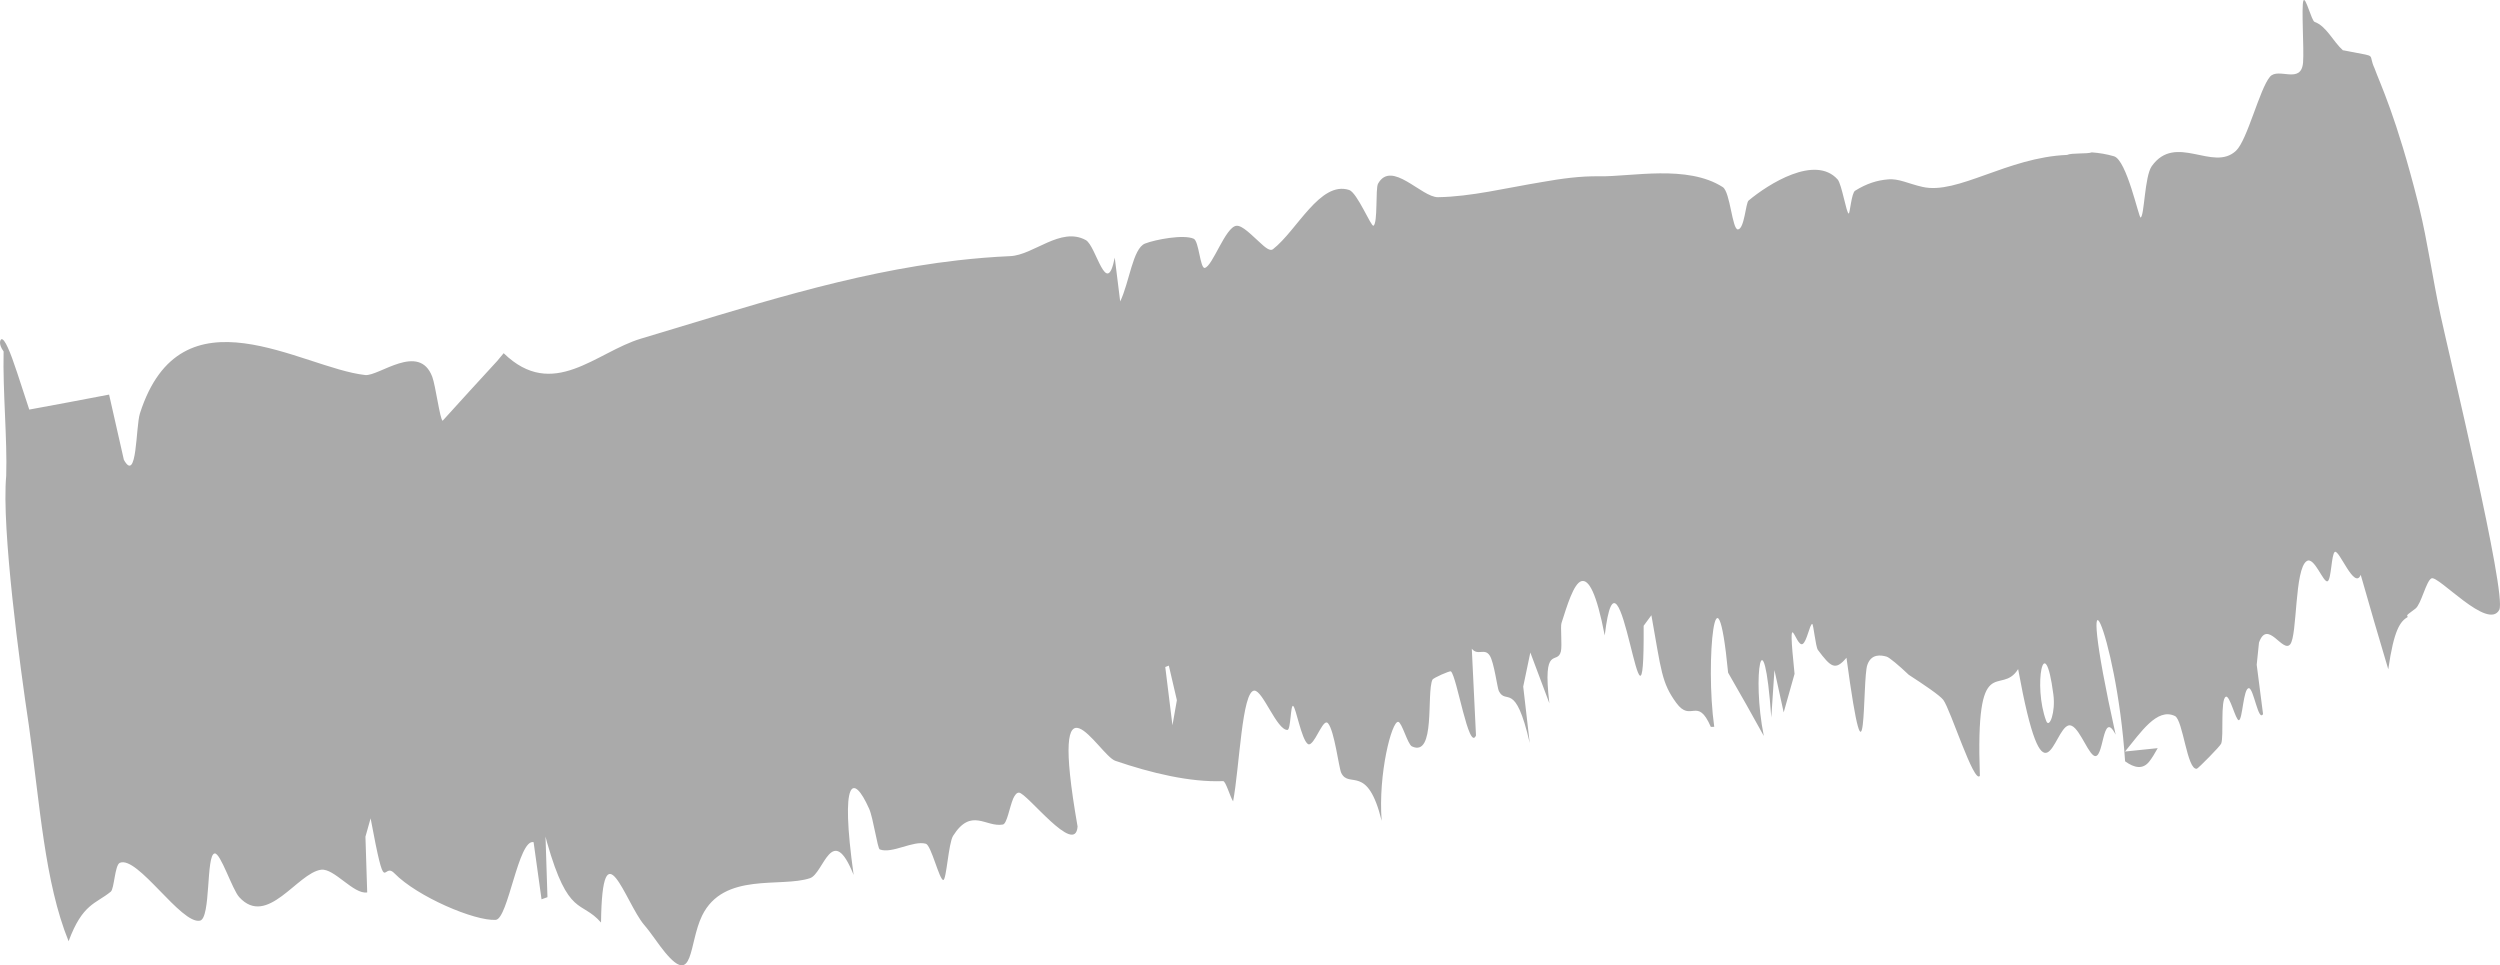 <?xml version="1.0" encoding="UTF-8"?> <svg xmlns="http://www.w3.org/2000/svg" viewBox="0 0 164.473 63.508" fill="none"><path d="M151.54 0.042C151.673 -0.284 152.074 1.371 152.275 1.44C153.06 1.723 153.473 2.71 154.143 3.315C154.15 3.312 154.172 3.314 154.179 3.311C154.37 3.345 154.546 3.38 154.706 3.414C156.441 3.752 155.763 3.51 156.218 4.491C156.573 5.481 157.654 7.665 159.084 13.344C159.084 13.344 159.084 13.344 159.084 13.344C159.112 13.456 159.139 13.569 159.167 13.683C159.699 15.851 160.032 18.277 160.563 20.745C161.092 23.213 164.92 39.062 164.43 40.111C163.702 41.532 160.421 37.835 159.965 38.049C159.615 38.219 159.292 39.74 158.914 40.037C158.479 40.383 158.271 40.456 158.403 40.579L158.427 40.576C157.906 40.875 157.499 41.414 157.122 44.031C156.503 41.962 155.899 39.891 155.31 37.817C154.9 38.845 153.89 36.129 153.607 36.309C153.375 36.457 153.379 38.141 153.128 38.241C152.849 38.363 152.255 36.596 151.761 36.911C150.95 37.418 151.146 41.791 150.673 42.386C150.182 43.001 149.179 40.691 148.617 42.275C148.567 42.761 148.517 43.248 148.467 43.734C148.605 44.815 148.744 45.897 148.884 46.978C148.576 47.508 148.269 45.294 147.954 45.275C147.581 45.253 147.539 47.376 147.289 47.383C147.083 47.387 146.693 45.714 146.437 45.837C146.064 46.009 146.31 48.447 146.132 48.917C146.062 49.101 144.62 50.548 144.535 50.572C143.885 50.709 143.623 47.367 143.087 47.106C141.906 46.539 140.835 48.194 139.804 49.443L141.954 49.22C141.768 49.555 141.586 49.865 141.394 50.106C140.973 50.635 140.419 50.528 139.808 50.086C139.25 41.483 136.271 35.21 139.187 48.333C138.275 46.549 138.439 50.197 137.727 49.695C137.262 49.368 136.679 47.579 136.087 47.726C135.069 47.996 134.488 53.434 132.771 44.019C131.604 45.892 129.955 42.589 130.254 51.043C129.868 51.604 128.33 46.694 127.846 46.043C127.599 45.729 126.559 45.035 125.574 44.393C124.935 43.783 124.299 43.253 124.123 43.201C123.751 43.093 123.107 42.991 122.849 43.75C122.506 44.689 122.853 53.438 121.478 43.273C120.738 44.156 120.444 43.885 119.599 42.76C119.447 42.557 119.305 41.044 119.225 41.049C119.058 41.063 118.876 42.205 118.593 42.368C118.134 42.633 117.563 39.475 118.062 44.333C117.822 45.178 117.582 46.023 117.347 46.868C117.146 45.94 116.943 45.013 116.739 44.086C116.668 45.125 116.599 46.164 116.532 47.203C116.03 40.15 115.229 44.424 116.04 48.418C115.274 47.026 114.489 45.639 113.691 44.255C112.918 36.259 112.169 43.489 112.778 47.816C112.704 47.818 112.629 47.82 112.554 47.822C111.667 45.772 111.254 47.575 110.281 46.241C109.306 44.907 109.296 44.121 108.644 40.476C108.473 40.708 108.304 40.939 108.134 41.17C108.196 51.351 106.519 33.896 105.574 41.805C105.026 38.973 104.521 38.124 104.056 38.23C103.532 38.354 103.082 39.894 102.727 40.997C102.651 41.23 102.779 42.459 102.69 42.852C102.468 43.797 101.463 42.31 101.932 46.268C101.517 45.154 101.099 44.041 100.679 42.928C100.522 43.675 100.367 44.422 100.211 45.169C100.353 46.405 100.496 47.641 100.639 48.877C99.679 44.719 99.101 46.426 98.608 45.463C98.508 45.268 98.295 43.565 98.007 43.127C97.669 42.607 97.216 43.171 96.828 42.676C96.921 44.58 97.012 46.483 97.104 48.386C96.636 49.479 95.85 44.518 95.457 44.171C95.39 44.111 94.291 44.601 94.239 44.715C93.834 45.616 94.465 49.847 92.889 49.104C92.608 48.969 92.233 47.523 91.988 47.49C91.562 47.431 90.662 50.905 90.898 53.998C89.963 50.197 88.761 51.921 88.239 50.849C88.081 50.519 87.792 48.064 87.366 47.58C87.078 47.253 86.637 48.601 86.25 48.91C86.176 48.974 86.104 48.993 86.036 48.943C85.617 48.624 85.265 46.573 85.077 46.445C84.9 46.326 84.924 48.009 84.701 48.023C84.003 48.038 83.082 45.424 82.522 45.435C81.71 45.445 81.548 50.456 81.125 52.72C80.924 52.419 80.641 51.379 80.466 51.389C78.29 51.476 75.718 50.854 73.376 50.053C72.29 49.687 68.953 43.284 70.893 54.375C70.749 56.373 67.567 52.163 67.036 52.147C66.887 52.143 66.765 52.304 66.656 52.538C66.41 53.129 66.248 54.195 65.979 54.245C64.862 54.45 63.903 53.092 62.703 54.988C62.396 55.483 62.268 57.899 62.056 57.895C61.797 57.884 61.266 55.62 60.915 55.511C60.088 55.27 58.688 56.192 57.878 55.882C57.729 55.821 57.451 53.812 57.179 53.205C56.119 50.834 55.265 51.148 56.16 57.561C54.74 54.025 54.197 57.462 53.292 57.774C51.379 58.418 47.607 57.339 46.188 60.243C45.3 62.074 45.659 64.955 43.752 62.654C43.324 62.145 42.888 61.441 42.368 60.834C41.157 59.403 39.622 54.18 39.541 60.692C38.228 59.194 37.404 60.382 35.988 55.42C35.955 55.297 35.923 55.17 35.889 55.039C35.932 56.367 35.974 57.696 36.017 59.024C35.888 59.07 35.758 59.117 35.627 59.164C35.454 57.91 35.28 56.658 35.105 55.405C34.106 55.167 33.433 60.466 32.613 60.517C31.241 60.606 27.455 58.996 25.943 57.45C25.142 56.628 25.408 59.323 24.382 53.838C24.269 54.24 24.155 54.643 24.042 55.045C24.081 56.267 24.119 57.49 24.158 58.712C23.265 58.862 21.982 57.102 21.123 57.219C19.56 57.436 17.58 61.036 15.742 59.026C15.276 58.519 14.505 56.076 14.117 56.148C13.545 56.251 13.883 60.41 13.157 60.569C11.919 60.834 9.051 56.272 7.885 56.764C7.55 56.907 7.52 58.47 7.29 58.66C6.297 59.475 5.435 59.434 4.513 61.922C2.934 58.044 2.623 52.888 1.898 47.721C1.311 43.828 0.094 34.759 0.408 31.308C0.485 28.89 0.178 25.783 0.237 23.121C-0.138 22.598 0.028 22.344 0.095 22.317C0.197 22.289 0.345 22.489 0.517 22.871C0.871 23.633 1.318 25.121 1.925 26.946C3.58 26.645 5.383 26.304 7.177 25.96C7.5 27.386 7.826 28.811 8.146 30.238C8.146 30.241 8.147 30.244 8.147 30.247C9.027 31.838 8.926 28.085 9.205 27.2C11.921 18.722 19.848 24.217 24.028 24.673C24.923 24.769 27.571 22.507 28.437 24.786C28.66 25.38 28.945 27.602 29.121 27.681C30.309 26.369 31.502 25.06 32.706 23.753C32.843 23.582 32.986 23.41 33.136 23.237C36.385 26.389 39.207 23.163 42.174 22.277C49.045 20.229 55.867 17.941 63.01 17.127C64.129 16.999 65.289 16.902 66.459 16.851C67.997 16.787 69.774 14.894 71.43 15.793C72.121 16.165 72.799 19.707 73.338 16.947C73.457 17.909 73.576 18.871 73.696 19.832C74.3 18.586 74.523 16.341 75.331 16.023C76.01 15.759 77.862 15.407 78.532 15.706C78.878 15.855 78.954 17.668 79.256 17.626C79.77 17.54 80.615 14.93 81.343 14.854C81.727 14.813 82.338 15.463 82.874 15.942C83.237 16.287 83.559 16.544 83.744 16.398C85.338 15.155 86.846 11.88 88.76 12.498C89.29 12.674 90.205 14.932 90.358 14.849C90.655 14.678 90.482 12.402 90.66 12.086C91.546 10.493 93.524 12.991 94.603 12.973C96.789 12.94 99.041 12.371 101.48 11.971C102.71 11.753 103.955 11.578 105.226 11.598C107.329 11.633 111 10.812 113.339 12.309C113.837 12.632 113.956 15.131 114.342 15.094C114.768 15.052 114.847 13.35 115.037 13.195C116.336 12.109 119.412 10.159 120.894 11.804C121.173 12.119 121.475 14.063 121.628 14.047C121.707 14.042 121.806 12.698 122.045 12.548C122.811 12.069 123.509 11.859 124.2 11.803C124.905 11.725 125.586 12.101 126.485 12.297C128.79 12.824 132.057 10.352 135.993 10.192C136.287 10.046 137.312 10.141 137.619 10.024C138.106 10.059 138.594 10.14 139.077 10.281C139.917 10.525 140.714 14.357 140.829 14.311C141.08 14.218 141.087 11.608 141.561 10.934C143.135 8.719 145.604 11.339 147.108 9.916C147.852 9.216 148.66 5.836 149.344 5.044C149.895 4.413 151.398 5.58 151.517 4.11C151.589 3.222 151.394 0.411 151.54 0.042ZM135.089 45.686C134.508 41.219 133.739 45.129 134.622 47.438C134.828 47.957 135.245 46.845 135.089 45.686ZM76.662 43.883C76.82 45.16 76.977 46.437 77.135 47.714C77.232 47.164 77.329 46.614 77.426 46.064C77.249 45.306 77.072 44.548 76.896 43.79C76.818 43.821 76.74 43.852 76.662 43.883Z" fill="#AAAAAA"></path></svg> 